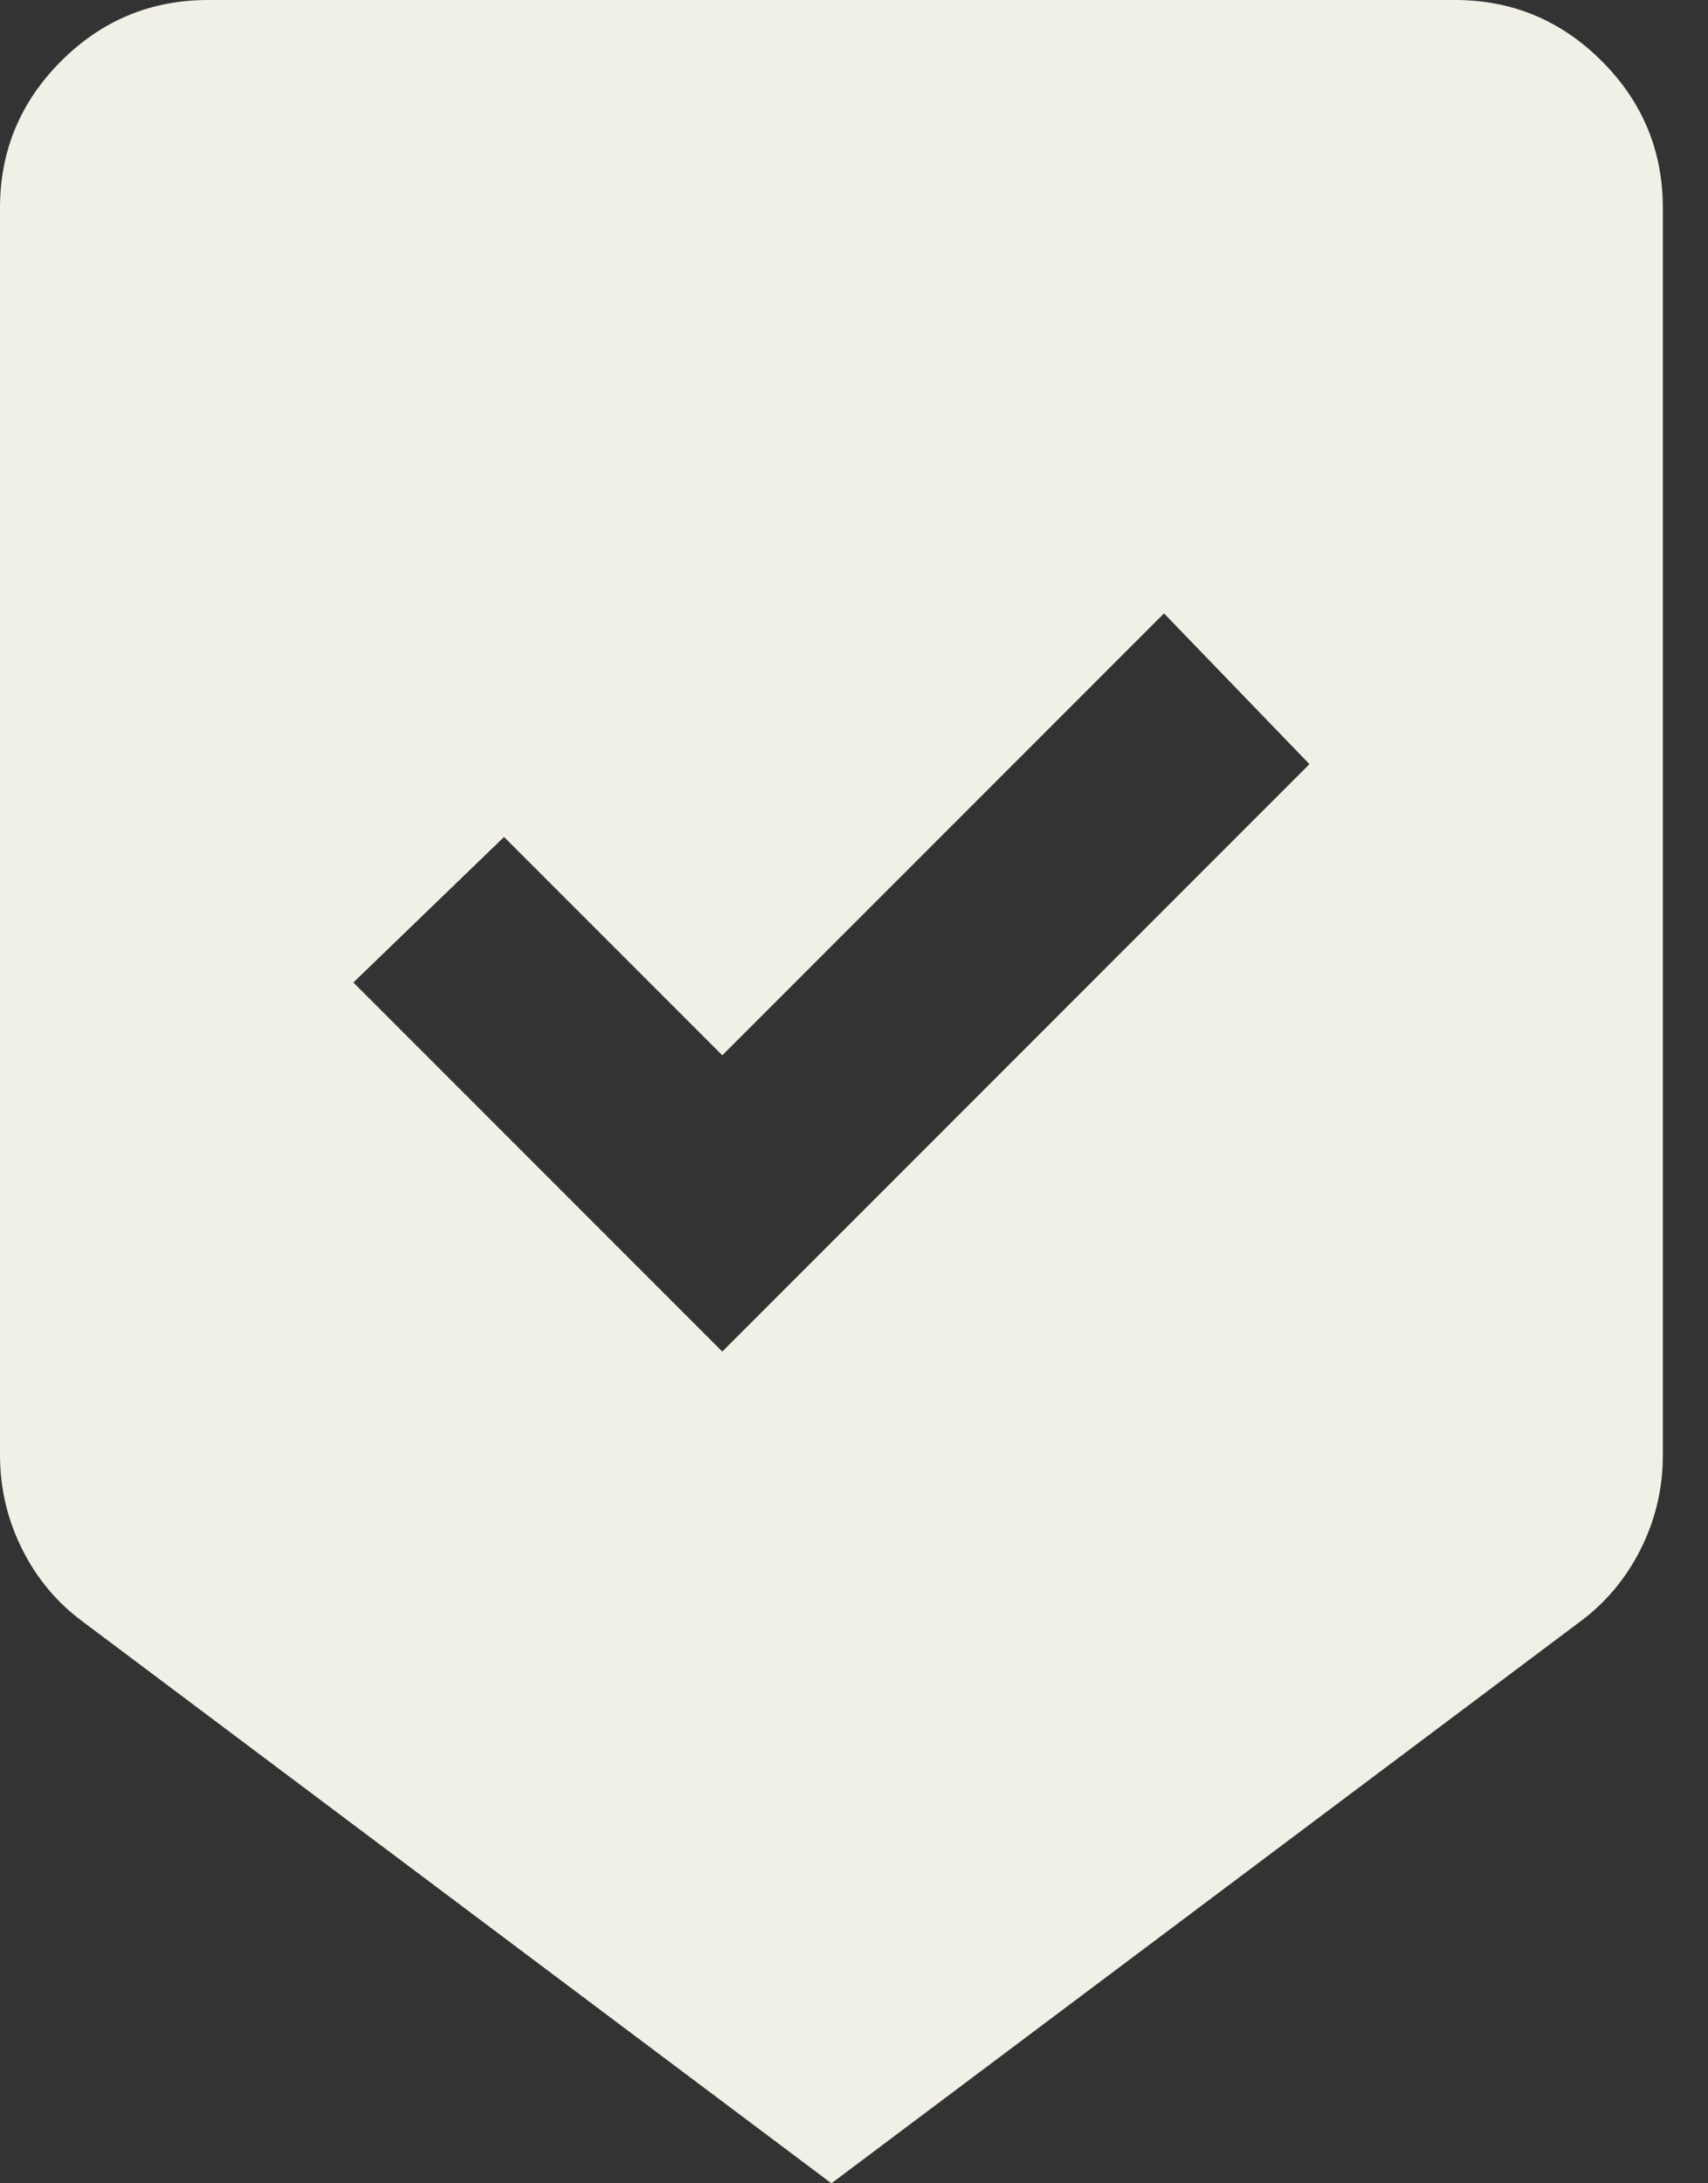 <?xml version="1.0" encoding="UTF-8"?> <svg xmlns="http://www.w3.org/2000/svg" width="18" height="23" viewBox="0 0 18 23" fill="none"><rect x="0" y="0" width="18" height="23" fill="#333333" stroke="none"/><path d="M8.762 23L0.876 17.086C0.602 16.885 0.388 16.629 0.233 16.319C0.078 16.009 0.001 15.68 0 15.333V2.19C0 1.588 0.215 1.073 0.644 0.644C1.073 0.215 1.589 0.001 2.19 0H15.333C15.936 0 16.452 0.215 16.881 0.644C17.31 1.073 17.524 1.589 17.524 2.19V15.333C17.524 15.68 17.446 16.009 17.291 16.319C17.135 16.629 16.921 16.885 16.648 17.086L8.762 23ZM7.612 14.238L13.8 8.05L12.267 6.462L7.612 11.117L5.312 8.817L3.724 10.35L7.612 14.238Z" fill="#F1F0E7"></path></svg> 